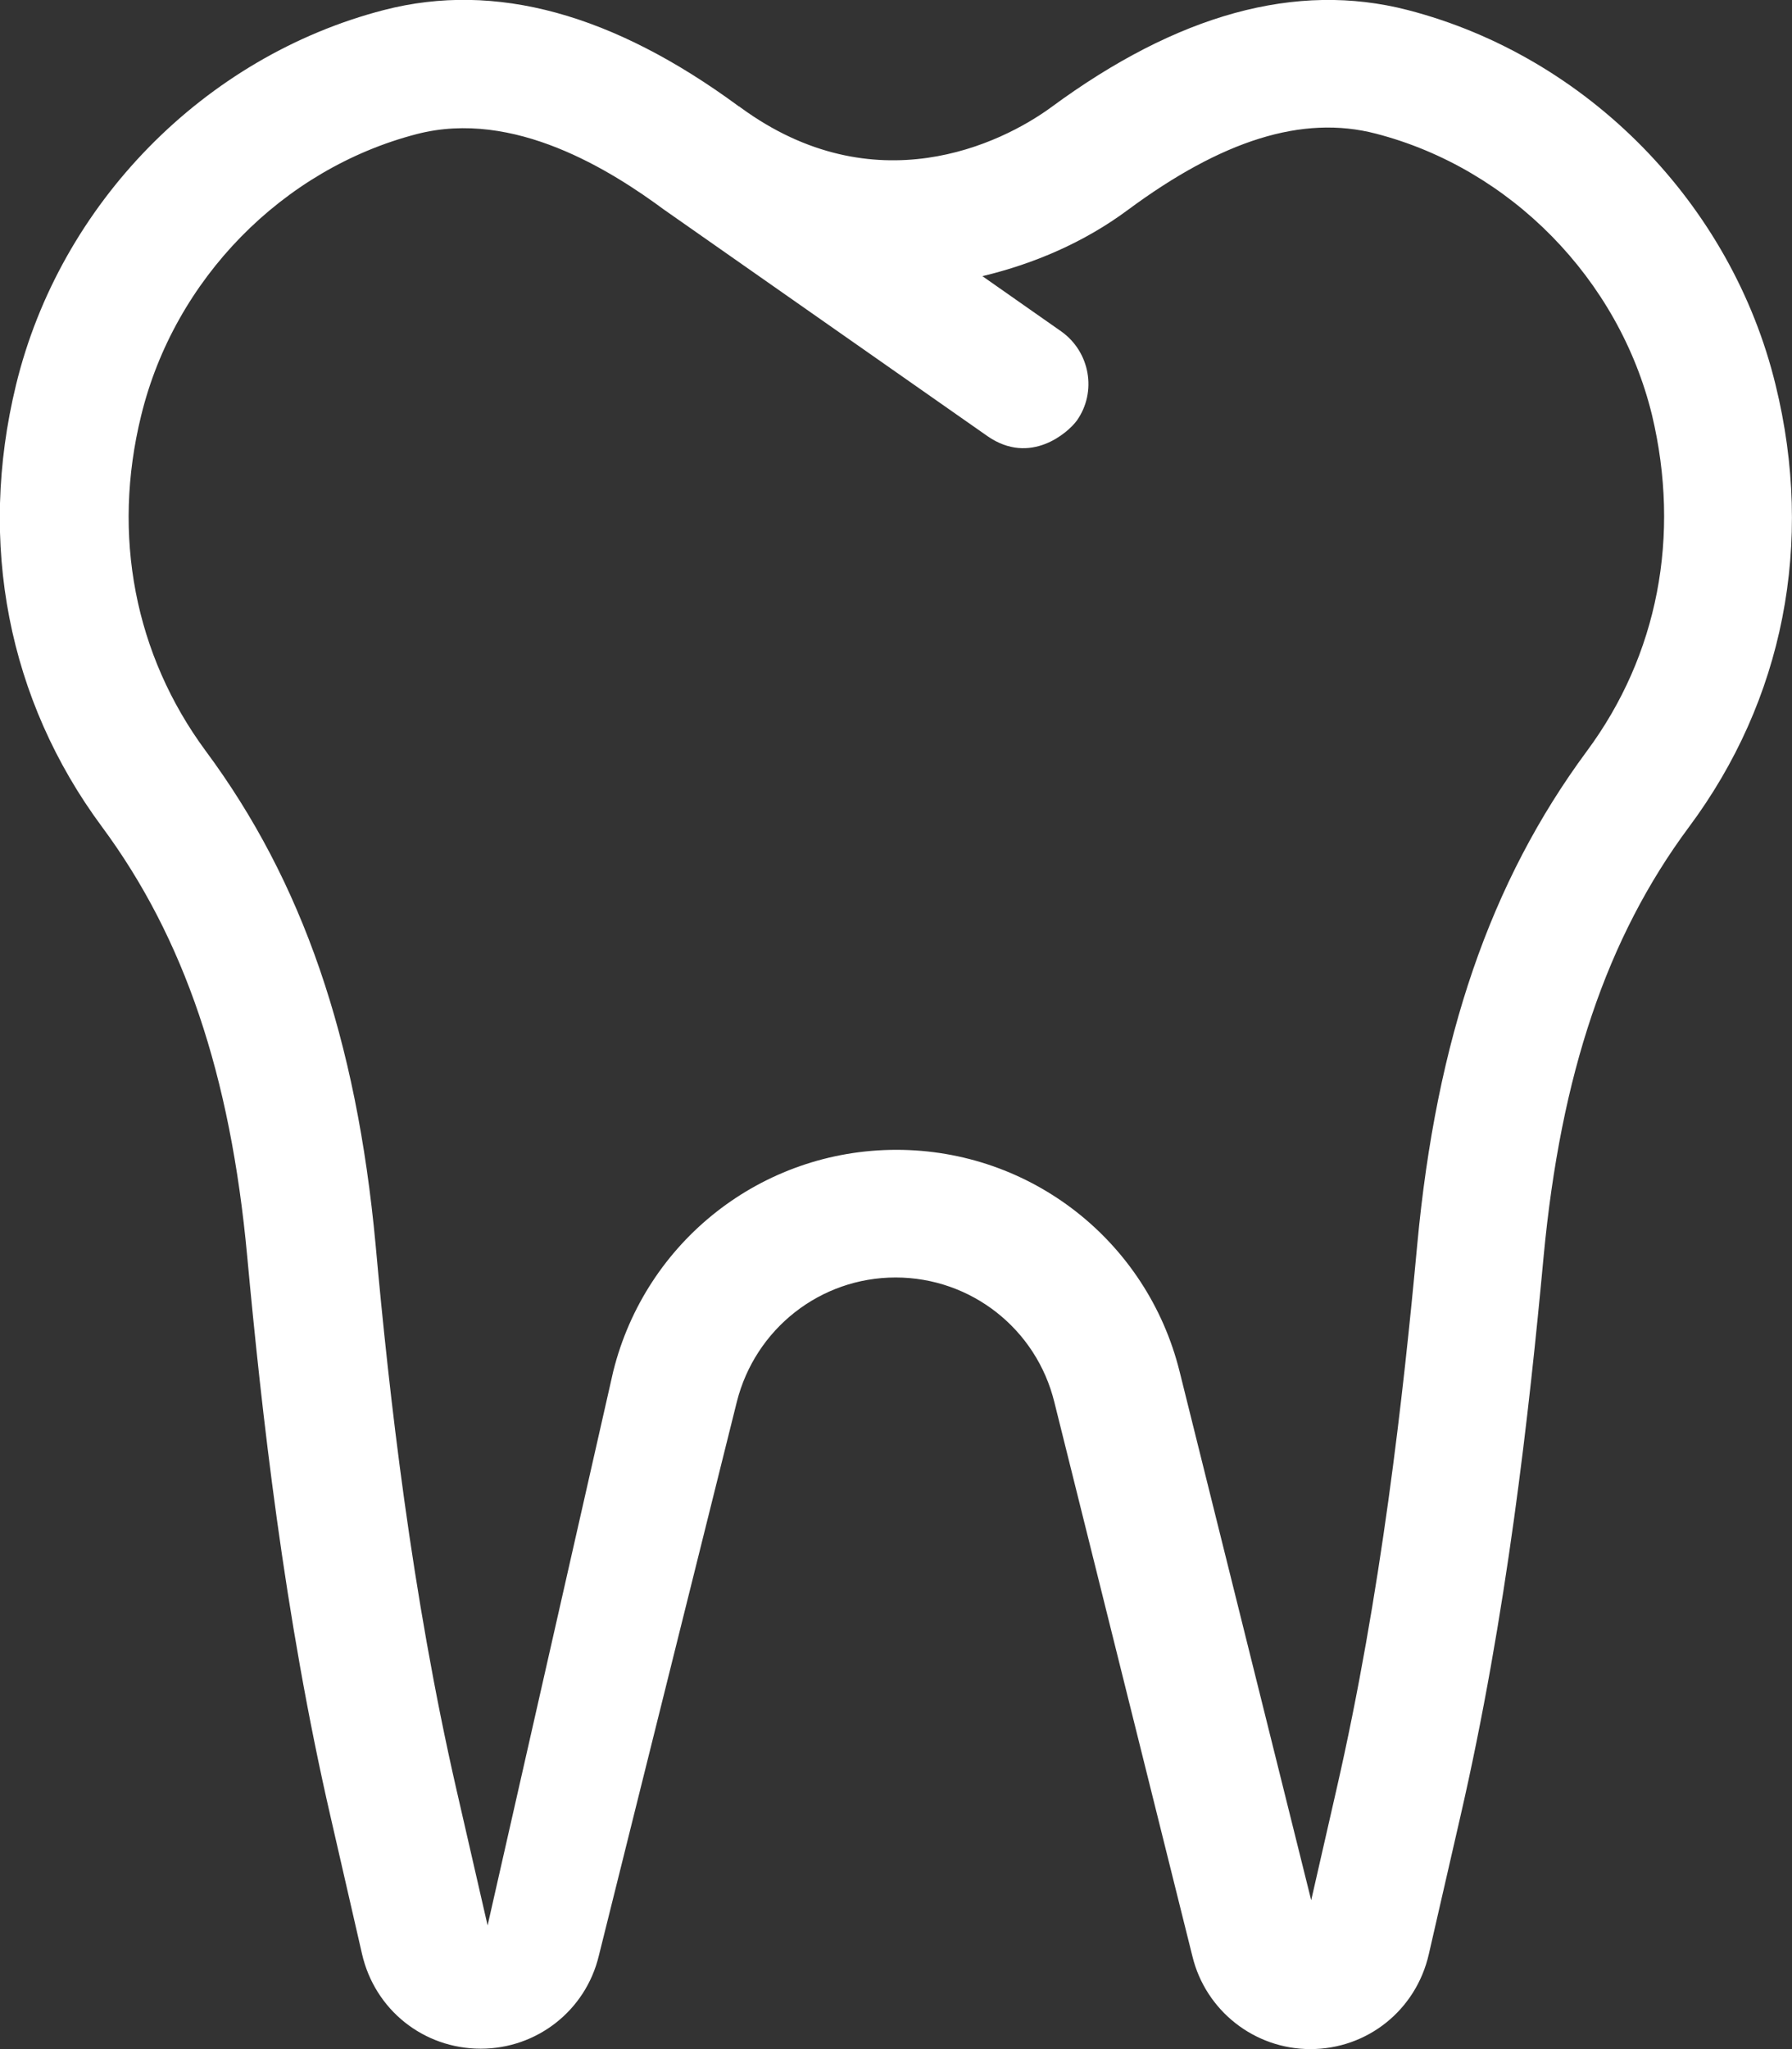 <?xml version="1.0" encoding="utf-8"?>
<!-- Generator: Adobe Illustrator 24.2.1, SVG Export Plug-In . SVG Version: 6.00 Build 0)  -->
<svg version="1.1" id="Layer_1" xmlns="http://www.w3.org/2000/svg" xmlns:xlink="http://www.w3.org/1999/xlink" x="0px" y="0px"
	 viewBox="0 0 448 512" style="enable-background:new 0 0 448 512;" xml:space="preserve">
<rect x="0" y="0" width="448" height="512" fill="#333333" stroke="none"/>
<style type="text/css">
	.st0{fill:#FFFFFF;}
</style>
<path class="st0" d="M443.9,96.2c-11-45.3-47.1-82.1-92-93.7c-27.9-7.2-57.6,1.1-89.1,24.3c-12.6,9.2-44.2,24.5-77.6,0.1l-0.4-0.3
	c-0.1,0-0.1,0-0.2-0.1c-31.3-23-60.7-31.2-88.6-24c-44.9,11.6-81,48.4-92,93.7c-9.6,39.5-2,78.7,21.5,110.4
	c20.5,27.7,32.1,61.8,36.3,107.3c3.6,38.7,9.2,89.6,20.9,140.3l7.8,34c3.2,14,15.4,23.7,29.7,23.7c14,0,26.2-9.5,29.5-23.2
	l34.5-138.4c4.6-18.3,20.9-31.1,39.7-31.1s35.2,12.8,39.7,31.2l34.5,138.4c3.3,13.6,15.5,23.2,29.5,23.2c14.2,0,26.4-9.7,29.6-23.7
	l7.8-34c11.7-50.7,17.3-101.6,20.9-140.3c4.3-45.6,15.8-79.7,36.3-107.3C445.9,174.9,453.6,135.7,443.9,96.2L443.9,96.2z
	 M396.7,187.7c-24.1,32.6-37.6,71.8-42.4,123.4c-3.5,37.7-9,87.2-20.2,136.1l-6.3,27.6l-32.9-132.1c-8.1-32.6-37.2-55.4-70.8-55.4
	s-62.7,22.8-70.8,55.4l-31.4,138.4l-7.8-34c-11.2-48.9-16.8-98.4-20.2-136.1c-4.8-51.6-18.3-90.8-42.5-123.4
	c-17.7-24-23.5-53.8-16.1-83.8c8.3-34,35.3-61.6,68.9-70.3c24.3-6.3,48.6,9.1,62.1,19.1c0.1,0,0.1,0.1,0.2,0.1c0,0,0,0,0.1,0.1
	l80.3,56.2c10.7,7.4,20.1-0.9,22.3-3.9c5.1-7.2,3.3-17.2-3.9-22.3l-19.7-13.8c13-3.1,25.5-8.5,36.3-16.5
	c23.5-17.4,43.7-23.9,62.1-19.1c33.6,8.7,60.7,36.3,69,70.3C420.2,133.9,414.5,163.7,396.7,187.7L396.7,187.7z"/>
</svg>
